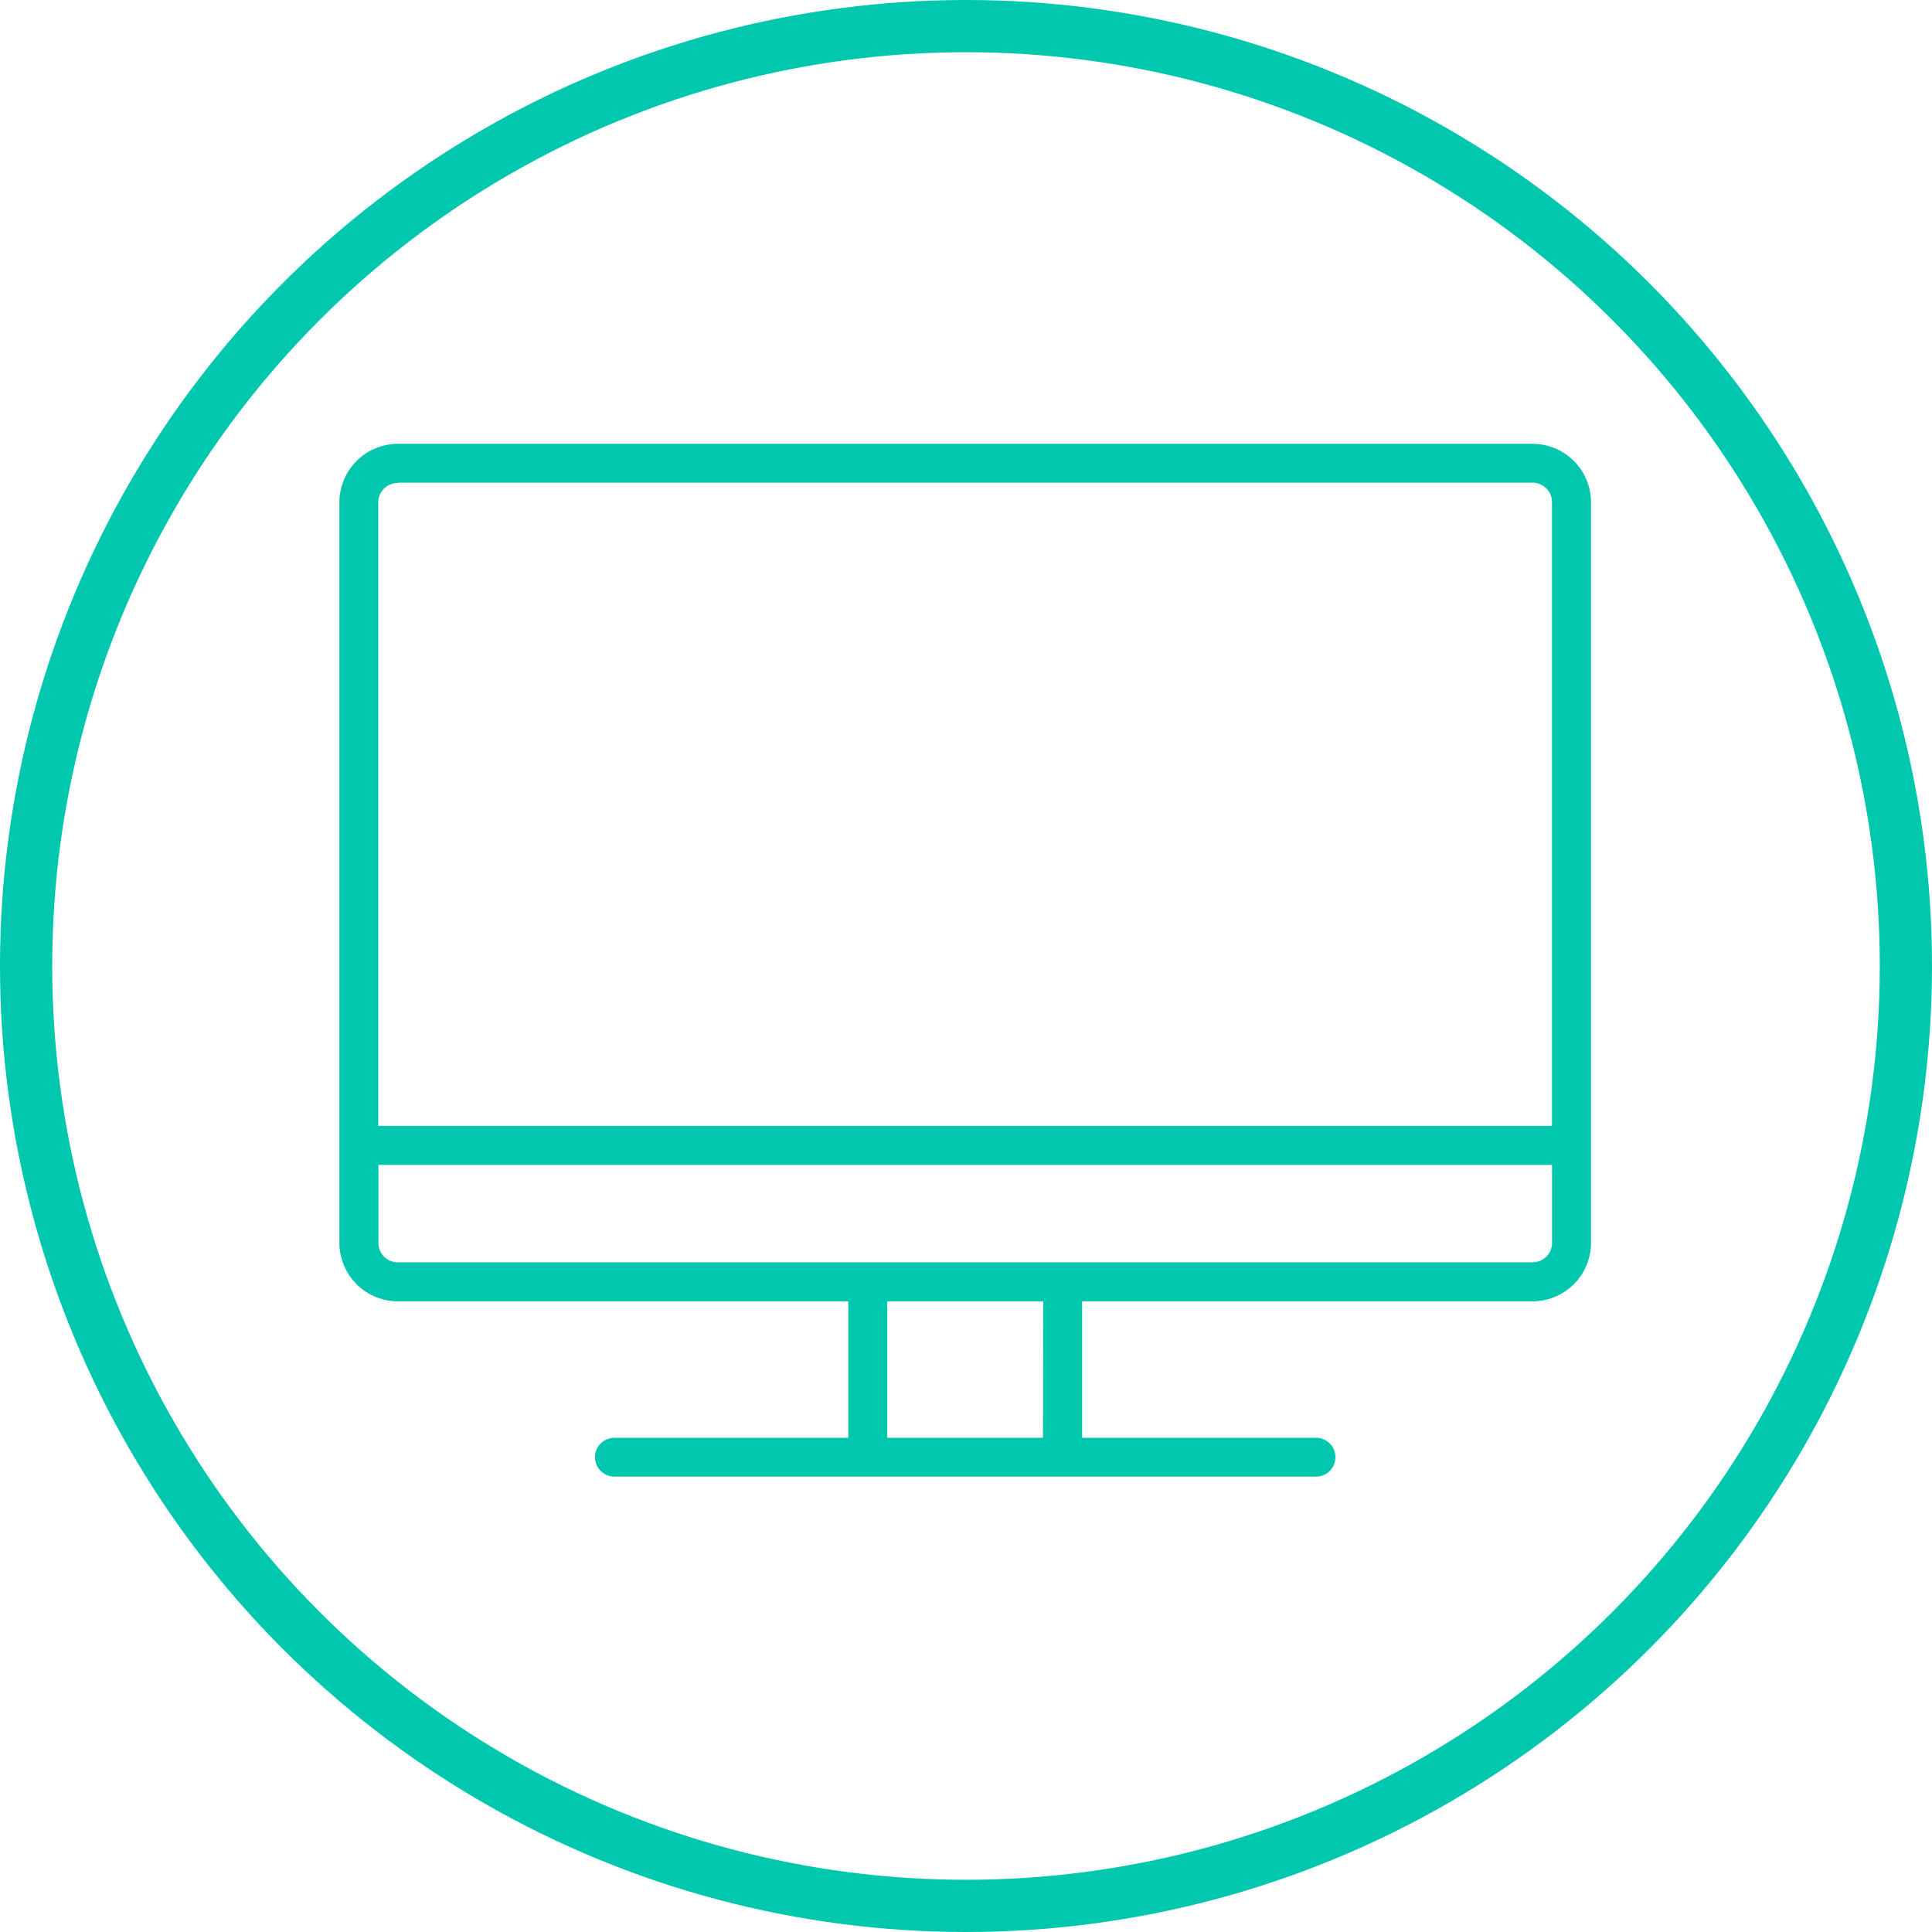 <svg xmlns="http://www.w3.org/2000/svg" xmlns:xlink="http://www.w3.org/1999/xlink" width="74" height="74" viewBox="0 0 74 74"><defs><clipPath id="clip-path"><rect id="Rectangle_34" data-name="Rectangle 34" width="47.94" height="39.563" fill="#00c7ae"></rect></clipPath></defs><g id="Group_7543" data-name="Group 7543" transform="translate(-505 -329)"><g id="Group_7496" data-name="Group 7496" transform="translate(-141 -82)"><g id="Ellipse_63" data-name="Ellipse 63" transform="translate(646 411)" fill="none" stroke="#00c7ae" stroke-width="2"><circle cx="37" cy="37" r="37" stroke="none"></circle><circle cx="37" cy="37" r="36" fill="none"></circle></g></g><g id="Group_18" data-name="Group 18" transform="translate(518 346)" clip-path="url(#clip-path)"><path id="Path_208" data-name="Path 208" d="M45.7,0H2.239A2.242,2.242,0,0,0,0,2.24V30.605a2.242,2.242,0,0,0,2.239,2.239H19.491V38.07H10.534a.744.744,0,0,0,0,1.488H37.407a.744.744,0,1,0,0-1.488H28.448V32.844H45.7a2.241,2.241,0,0,0,2.239-2.239V2.24A2.241,2.241,0,0,0,45.7,0M2.239,1.488H45.7a.744.744,0,0,1,.744.744V26.126H1.488V2.24A.744.744,0,0,1,2.233,1.5M26.949,38.069H20.984V32.844h5.972Zm18.745-6.718H2.239a.744.744,0,0,1-.744-.744V27.619H46.447v2.986a.744.744,0,0,1-.744.744" fill="#00c7ae"></path></g></g></svg>